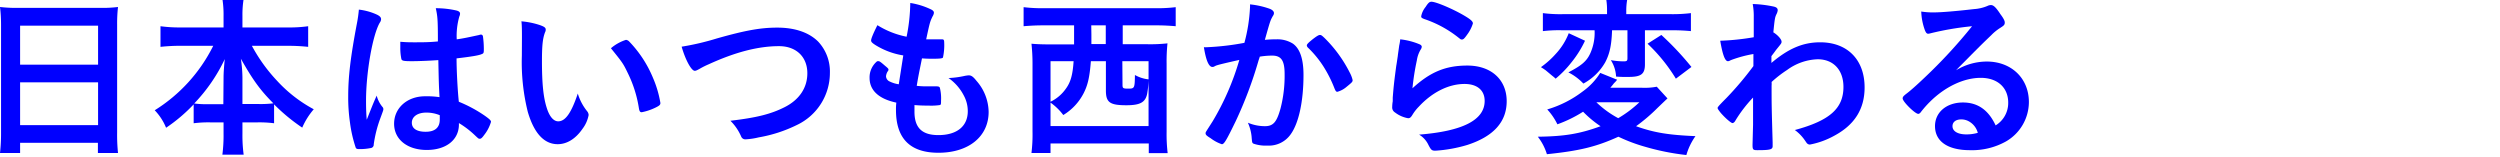 <svg xmlns="http://www.w3.org/2000/svg" width="572" height="36" viewBox="0 0 572 36">
  <g>
    <path d="M.24,5.72C.24,4.24.16,2.88,0,1.6a31.54,31.54,0,0,0,4.28.2h18.6A28.68,28.68,0,0,0,27,1.6a33.66,33.66,0,0,0-.2,4V30.31A39.94,39.94,0,0,0,27,35h-4.6V32.67H4.6V35H0a40,40,0,0,0,.24-4.68ZM4.6,14.8H22.44V5.88H4.6Zm0,13.83H22.44V18.84H4.6Z" fill="blue"/>
    <path d="M41.28,10.48a41.33,41.33,0,0,0-4.56.24V6a32.07,32.07,0,0,0,4.56.28h9.87V3.56A22.76,22.76,0,0,0,50.92,0h4.79a22.45,22.45,0,0,0-.24,3.52V6.28h10.4A30.67,30.67,0,0,0,70.51,6v4.72a43.92,43.92,0,0,0-4.64-.24H57.63a37.35,37.35,0,0,0,5.76,8A31.63,31.63,0,0,0,71.79,25a16.21,16.21,0,0,0-2.64,4.2,42.1,42.1,0,0,1-6.44-5.32v4.32a26.82,26.82,0,0,0-3.84-.2h-3.4v2.63a33.13,33.13,0,0,0,.28,4.76H50.88a34.6,34.6,0,0,0,.27-4.8V28h-3a26.49,26.49,0,0,0-3.84.2V23.88A36.92,36.92,0,0,1,38,29.23a12.61,12.61,0,0,0-2.6-4A36.46,36.46,0,0,0,48.79,10.48Zm9.87,7.32c0-1.16.12-2.76.28-4.28a38.2,38.2,0,0,1-7,10.16,23.38,23.38,0,0,0,3.44.16h3.23Zm8,6a23.45,23.45,0,0,0,3.4-.16c-3-3-4.68-5.32-7.44-10.2a30.72,30.72,0,0,1,.36,4.28v6.08Z" fill="blue"/>
    <path d="M87.55,24.52a.67.67,0,0,1,.16.44c0,.24,0,.24-.68,2.08a28.17,28.17,0,0,0-1.52,6,.78.78,0,0,1-.72.84,12.48,12.48,0,0,1-2.68.23c-.4,0-.6-.08-.72-.32A30.18,30.18,0,0,1,80.07,28a39.94,39.94,0,0,1-.4-5.88c0-4.6.52-9,2-16.8a29.24,29.24,0,0,0,.44-3.12A13.43,13.43,0,0,1,86.35,3.4c.6.32.84.6.84,1a1.37,1.37,0,0,1-.28.76C85.27,7.92,83.75,16.56,83.75,23c0,1,0,2.48.16,4.4,1-2.48,1.4-3.6,2.28-5.52A6.56,6.56,0,0,0,87.55,24.52ZM94.27,14c-1.92,0-2.32-.08-2.44-.52a12.54,12.54,0,0,1-.24-2.56c0-.32,0-.64,0-1.36,1.08.08,1.72.12,3,.12,2.16,0,3.52,0,5.6-.2,0-5.08-.08-5.72-.48-7.6a21.05,21.05,0,0,1,4.71.52c.6.16.84.36.84.76a1.65,1.65,0,0,1-.16.6A16,16,0,0,0,104.5,9c1.48-.2,2.76-.48,5.16-1a.87.87,0,0,1,.4-.08c.24,0,.36.12.44.4a21.22,21.22,0,0,1,.2,2.72c0,1,0,1.16-.44,1.32-.64.32-2.4.6-5.8,1,0,2.76.24,7.32.52,9.92a30.84,30.84,0,0,1,6,3.24c1.12.8,1.36,1.07,1.36,1.36a8.85,8.85,0,0,1-1.56,3c-.48.67-.72.87-1,.87s-.28,0-1.2-.87A20.55,20.55,0,0,0,105,28.16v.31c0,3.52-2.91,5.84-7.35,5.84s-7.48-2.4-7.48-6,3-6.28,7.08-6.28a19.75,19.75,0,0,1,3.31.2c-.16-3.12-.16-3.12-.27-8.48C98.59,13.88,95.87,14,94.27,14Zm3.28,11.76c-2,0-3.32.92-3.32,2.32s1.24,2.07,3.16,2.07c2.12,0,3.23-.95,3.23-2.79,0-.57,0-1,0-1A8,8,0,0,0,97.55,25.76Z" fill="blue"/>
    <path d="M119.42,8.48c0-1.16,0-2.72-.12-3.6a18,18,0,0,1,4.28.88c1,.36,1.28.6,1.28,1a1.21,1.21,0,0,1-.16.64C124.18,8.8,124,10.32,124,14c0,5.12.32,8.32,1.12,10.76.6,1.88,1.52,3,2.6,3,1.64,0,3-1.92,4.48-6.36a11.93,11.93,0,0,0,2.16,4.08,1.47,1.47,0,0,1,.32.84,7.44,7.44,0,0,1-1.4,3.15c-1.56,2.28-3.56,3.52-5.68,3.52-3.08,0-5.4-2.47-6.84-7.39a47,47,0,0,1-1.36-12.84Zm23.8.64a1.17,1.17,0,0,1,.76.4,26.55,26.55,0,0,1,5.4,8.24,24.67,24.67,0,0,1,1.72,5.8c0,.4-.2.6-1,1a12.7,12.7,0,0,1-3.28,1.12c-.36,0-.52-.2-.64-.92a27.79,27.79,0,0,0-2.48-7.92c-1.12-2.32-1.2-2.44-3.92-5.8A9.89,9.89,0,0,1,143.22,9.12Z" fill="blue"/>
    <path d="M164,8.8c6.64-1.88,10.08-2.48,13.84-2.48,4,0,7.2,1.08,9.32,3.16a10,10,0,0,1,2.72,7.2,13.17,13.17,0,0,1-7.56,11.92,31.9,31.9,0,0,1-8.72,2.83,16.32,16.32,0,0,1-3,.45,1,1,0,0,1-1-.6,11.6,11.6,0,0,0-2.48-3.65c6-.71,9.2-1.51,12.32-3.07,3.4-1.68,5.28-4.44,5.28-7.8,0-3.76-2.56-6.2-6.48-6.2-4.76,0-10,1.36-16.12,4.16a19.4,19.4,0,0,0-2,1c-.72.4-.92.48-1.16.48-.76,0-2.12-2.44-3-5.52A59.32,59.32,0,0,0,164,8.8Z" fill="blue"/>
    <path d="M206.67,12.68a17.15,17.15,0,0,1-6.48-2.44c-.72-.48-.88-.68-.88-1s.32-1.24,1.44-3.48a19.79,19.79,0,0,0,6.68,2.64,40.65,40.65,0,0,0,.84-7.72,16.85,16.85,0,0,1,4.84,1.52c.44.24.6.48.56.8a1.86,1.86,0,0,1-.28.72c-.6,1.24-.64,1.36-1.48,5.28.4,0,.92,0,1.24,0h.28c1,0,1.68,0,2,0h.12c.36,0,.48.16.48.68a13.23,13.23,0,0,1-.28,3.48c-.12.2-.64.28-2.32.28-.76,0-1.36,0-2.48-.08-.84,4.12-.84,4.12-1.2,6.28a20.21,20.21,0,0,0,2.32.12l2.24,0c.4,0,.6.08.72.28a9.92,9.92,0,0,1,.28,3c0,.72,0,.92-.28,1a13.77,13.77,0,0,1-2.6.12c-.72,0-1.8,0-3.2-.12,0,.72,0,1.2,0,1.52,0,3.68,1.72,5.35,5.48,5.35,4.2,0,6.72-2,6.72-5.47a7.53,7.53,0,0,0-.92-3.6A11,11,0,0,0,217,17.84h.36a21.17,21.17,0,0,0,3.2-.44,6.63,6.63,0,0,1,1.08-.16c.6,0,1,.28,1.8,1.28a11,11,0,0,1,2.76,7.08c0,5.63-4.56,9.35-11.48,9.35-6.48,0-9.72-3.24-9.72-9.79a12.68,12.68,0,0,1,.08-1.68c-4-.84-6.12-2.8-6.12-5.64a4.76,4.76,0,0,1,1.56-3.68A.51.51,0,0,1,201,14c.24,0,.52.2,1.44,1,.72.6.84.72.84.92s0,.16-.24.52a2.47,2.47,0,0,0-.32,1,1.38,1.38,0,0,0,.92,1.24,6.64,6.64,0,0,0,2,.6Z" fill="blue"/>
    <path d="M238.68,5.8c-1.56,0-3.16.08-4.48.2V1.64a35.59,35.59,0,0,0,4.56.24h25.67A34.91,34.91,0,0,0,269,1.64V6c-1.36-.12-2.84-.2-4.44-.2h-7.68v4.32h5.72a35.91,35.91,0,0,0,4.52-.2,40.47,40.47,0,0,0-.2,4.64V30.15a36.83,36.83,0,0,0,.24,4.88h-4.32v-2.2H240.36V35H236a34.68,34.68,0,0,0,.24-4.91V14.56A42.61,42.61,0,0,0,236,10c1.2.12,2.64.16,4.52.16h5.23V5.8ZM249.59,14c-.28,3.68-.71,5.52-1.71,7.44a12.5,12.5,0,0,1-4.6,4.88,13.1,13.1,0,0,0-2.92-2.84v5.36h22.43V18.36a21.46,21.46,0,0,1-.32,3.08c-.4,2-1.64,2.64-4.76,2.64-3.76,0-4.68-.64-4.68-3.36V14Zm-9.23,0v9.28a9.15,9.15,0,0,0,3.52-3c1.08-1.48,1.56-3.16,1.76-6.28Zm9.35-6.12v2.2H253V5.8h-3.32Zm7.12,11.56c0,.76.16.84,1.32.84,1.44,0,1.48-.12,1.52-3.12a8.13,8.13,0,0,0,3.12,1V14h-6Z" fill="blue"/>
    <path d="M278.64,14.88a3.18,3.18,0,0,0-.72.28.88.88,0,0,1-.52.16c-.84,0-1.48-1.56-1.95-4.52a5.82,5.82,0,0,0,.76,0,59.69,59.69,0,0,0,8.51-1A37.67,37.67,0,0,0,286,1.72,4.91,4.91,0,0,0,286,1a19.17,19.17,0,0,1,4.48,1c.64.24,1,.6,1,1a1.06,1.06,0,0,1-.24.64c-.6,1.08-.6,1.08-1.84,5.48A24.87,24.87,0,0,1,292,9a6.65,6.65,0,0,1,3.84,1c1.6,1.16,2.4,3.52,2.4,7.16,0,6-1.08,11-2.92,13.55a6.07,6.07,0,0,1-5.32,2.6,8.54,8.54,0,0,1-3.2-.44c-.32-.2-.32-.2-.44-1.67a10.37,10.37,0,0,0-.84-3.12,10.1,10.1,0,0,0,3.88.79c1.92,0,2.72-.91,3.6-4.11a29.81,29.81,0,0,0,.92-7.8c0-3.12-.76-4.24-2.88-4.24a18.46,18.46,0,0,0-2.8.24c-.12.44-.16.48-.32,1a92.94,92.94,0,0,1-5.2,13.79c-2.12,4.36-2.64,5.25-3.16,5.25A9.07,9.07,0,0,1,277,31.63c-.92-.56-1.16-.8-1.16-1.12s0-.2,1.64-2.8a59.37,59.37,0,0,0,6.08-14C280.64,14.36,279,14.76,278.64,14.88ZM299,10.4c0-.28.36-.64,1.52-1.56.8-.6,1.2-.84,1.48-.84s.44.12,1,.64a30.16,30.16,0,0,1,5.84,8,6.71,6.71,0,0,1,.64,1.68c0,.4-.12.52-1.4,1.56A5.5,5.5,0,0,1,306,21c-.28,0-.4-.12-.68-.8a28.66,28.66,0,0,0-2.52-5,23.71,23.71,0,0,0-3.6-4.36A.85.85,0,0,1,299,10.4Z" fill="blue"/>
    <path d="M335.73,15c5.47,0,9,3.24,9,8.16q0,7.08-9,10a32.32,32.32,0,0,1-7.32,1.32c-.84,0-1-.2-1.6-1.35a5.43,5.43,0,0,0-2.12-2.33c10-.79,15-3.35,15-7.71,0-2.44-1.72-3.88-4.6-3.88-3.63,0-7.39,1.88-10.47,5.2a10,10,0,0,0-1.44,1.84c-.36.6-.6.8-1,.8a6.81,6.81,0,0,1-3-1.32,1.33,1.33,0,0,1-.64-1.28,7.92,7.92,0,0,1,.12-1.28c0-.12,0-.4,0-.84.2-2.56.32-3.64.8-7.24.08-.44.08-.44.36-2.32,0-.12.12-.88.32-2.36A10,10,0,0,0,320.37,9a15.61,15.61,0,0,1,4.48,1.16c.32.16.48.36.44.6a1.23,1.23,0,0,1-.2.52,6.63,6.63,0,0,0-.92,2.56,56.27,56.27,0,0,0-1,6.36C327.25,16.44,330.81,15,335.73,15ZM335,3.56c1.56.92,2,1.36,2,1.8a8.39,8.39,0,0,1-1.31,2.56c-.65.92-.88,1.12-1.2,1.12s-.32-.08-.8-.44a25.66,25.66,0,0,0-7.8-4.24c-.6-.24-.72-.32-.72-.64a4.77,4.77,0,0,1,1-2.12c.64-1,.92-1.2,1.36-1.2C328.57.4,332.49,2.08,335,3.56Z" fill="blue"/>
    <path d="M381.52,22.52c-.56.52-.56.52-2.31,2.2a39.56,39.56,0,0,1-4.88,4.16c4.16,1.48,7.39,2,13.59,2.27a14.3,14.3,0,0,0-2.08,4.32,55.32,55.32,0,0,1-9.55-1.92,37.63,37.63,0,0,1-6-2.27c-5,2.27-8.84,3.23-16.36,4a12.29,12.29,0,0,0-2.08-4c6.12-.08,9.56-.65,14.36-2.4a24.49,24.49,0,0,1-4-3.32,29.25,29.25,0,0,1-5.88,2.88,13.89,13.89,0,0,0-2.32-3.4,25.1,25.1,0,0,0,8.12-4.12,14.94,14.94,0,0,0,4-4.24L370,18.24a5.22,5.22,0,0,1-.72.8s-.2.28-.44.56l-.4.48h7.28a14.72,14.72,0,0,0,3.35-.24ZM362.65,9.32a23.92,23.92,0,0,1-3.08,4.92A24.44,24.44,0,0,1,355.93,18a8.16,8.16,0,0,0-.8-.68c-1-.84-1-.84-1.48-1.24l-.64-.44a4.22,4.22,0,0,1-.44-.28,20,20,0,0,0,3.36-3,14.84,14.84,0,0,0,3-4.76Zm-5.4-2.4a31.26,31.26,0,0,0-4.24.2V3a31.15,31.15,0,0,0,4.56.24h10.12V2.48A15.18,15.18,0,0,0,367.53,0h4.76a14.31,14.31,0,0,0-.2,2.44v.8h10.19a34.56,34.56,0,0,0,4.6-.24V7.12c-1.24-.12-2.68-.2-4.52-.2h-6v7.8c0,2.2-.84,2.88-3.72,2.88a27.55,27.55,0,0,1-2.88-.08,7.73,7.73,0,0,0-1.2-3.76,16.92,16.92,0,0,0,2.92.28c.72,0,.88-.12.88-.72V6.92h-3.52c-.12,3.48-.56,5.4-1.56,7.32a12.62,12.62,0,0,1-5,4.88,12.58,12.58,0,0,0-3.44-2.56c3-1.56,4.16-2.52,5-4.32a11.41,11.41,0,0,0,1-5.32Zm8,16.48a22.45,22.45,0,0,0,5,3.64,26.44,26.44,0,0,0,4.84-3.64ZM380.12,8A67.63,67.63,0,0,1,387,15.32L383.44,18a38.26,38.26,0,0,0-6.48-8Z" fill="blue"/>
    <path d="M401.1,28.55c0-4.35,0-4.35,0-6.23a31,31,0,0,0-4,5.2c-.2.4-.48.64-.72.64s-1.35-.84-2.63-2.28c-.52-.64-.76-1-.76-1.16s0-.28,2-2.28a73.62,73.62,0,0,0,6.19-7.32c0-.24,0-1.16,0-2.76a27.87,27.87,0,0,0-5.16,1.4c-.39.2-.48.24-.68.24-.67,0-1.23-1.56-1.75-4.68a55.59,55.59,0,0,0,7.67-.8c0-1.44,0-3.48,0-4.6a15.22,15.22,0,0,0-.24-3,26.63,26.63,0,0,1,4.88.6c.6.16.84.4.84.84a2.34,2.34,0,0,1-.24.8c-.4.8-.44,1.08-.76,4.24,1,.6,1.88,1.6,1.88,2.12,0,.36,0,.36-1.24,1.88-.12.16-.48.68-1.08,1.44,0,1.28,0,1.28,0,1.56,3.92-3.32,7.24-4.72,11.16-4.72,6.24,0,10.16,4,10.16,10.32,0,4.88-2.24,8.51-6.84,11a18.65,18.65,0,0,1-5.64,2.07.84.84,0,0,1-.64-.23c-.08-.05-.08-.05-.6-.81a9.72,9.72,0,0,0-2.24-2.28c8-2.16,11.12-4.95,11.12-9.87,0-3.84-2.28-6.32-5.88-6.32A12.49,12.49,0,0,0,408.9,16a26.5,26.5,0,0,0-3.56,2.76,4.63,4.63,0,0,1,0,.84c0,4.28,0,4.64.24,13,0,.44,0,.76,0,.84,0,.76-.56.92-3.48.92-1,0-1.12-.12-1.12-1.24Z" fill="blue"/>
    <path d="M454.57,14.08c5.64,0,9.64,3.84,9.64,9.28a10.45,10.45,0,0,1-5.24,9,15.94,15.94,0,0,1-8.24,2c-5.07,0-8-2-8-5.51,0-3.16,2.64-5.4,6.39-5.4,3.4,0,5.84,1.72,7.48,5.24a6,6,0,0,0,2.88-5.2c0-3.44-2.44-5.68-6.28-5.68s-8.11,2-11.59,5.44a23.7,23.7,0,0,0-2,2.24c-.28.4-.48.56-.72.56-.72,0-3.56-2.8-3.56-3.52,0-.36.16-.56,1-1.2s2.24-1.88,3.92-3.48A116,116,0,0,0,451.21,6a66.35,66.35,0,0,0-9.59,1.64,2.61,2.61,0,0,1-.44.08c-.32,0-.52-.2-.76-.8a13.75,13.75,0,0,1-.84-4.28,17.08,17.08,0,0,0,2.72.2c1.92,0,5.16-.28,9.35-.76a9.43,9.43,0,0,0,3.08-.72,1.79,1.79,0,0,1,.8-.2c.56,0,1.12.48,2.16,2.08.76,1,1,1.56,1,1.88,0,.52-.12.68-1,1.24a10.88,10.88,0,0,0-2.08,1.68c-2,1.92-2,1.92-4.52,4.44-1.76,1.8-2,2-3.55,3.6A13.63,13.63,0,0,1,454.57,14.08Zm-3.84,13.84a3.56,3.56,0,0,0-2-.6c-1.24,0-2,.6-2,1.56,0,1.16,1.24,1.87,3.15,1.87a9.09,9.09,0,0,0,2.64-.36A4.23,4.23,0,0,0,450.73,27.92Z" fill="blue"/>
  </g>
</svg>

